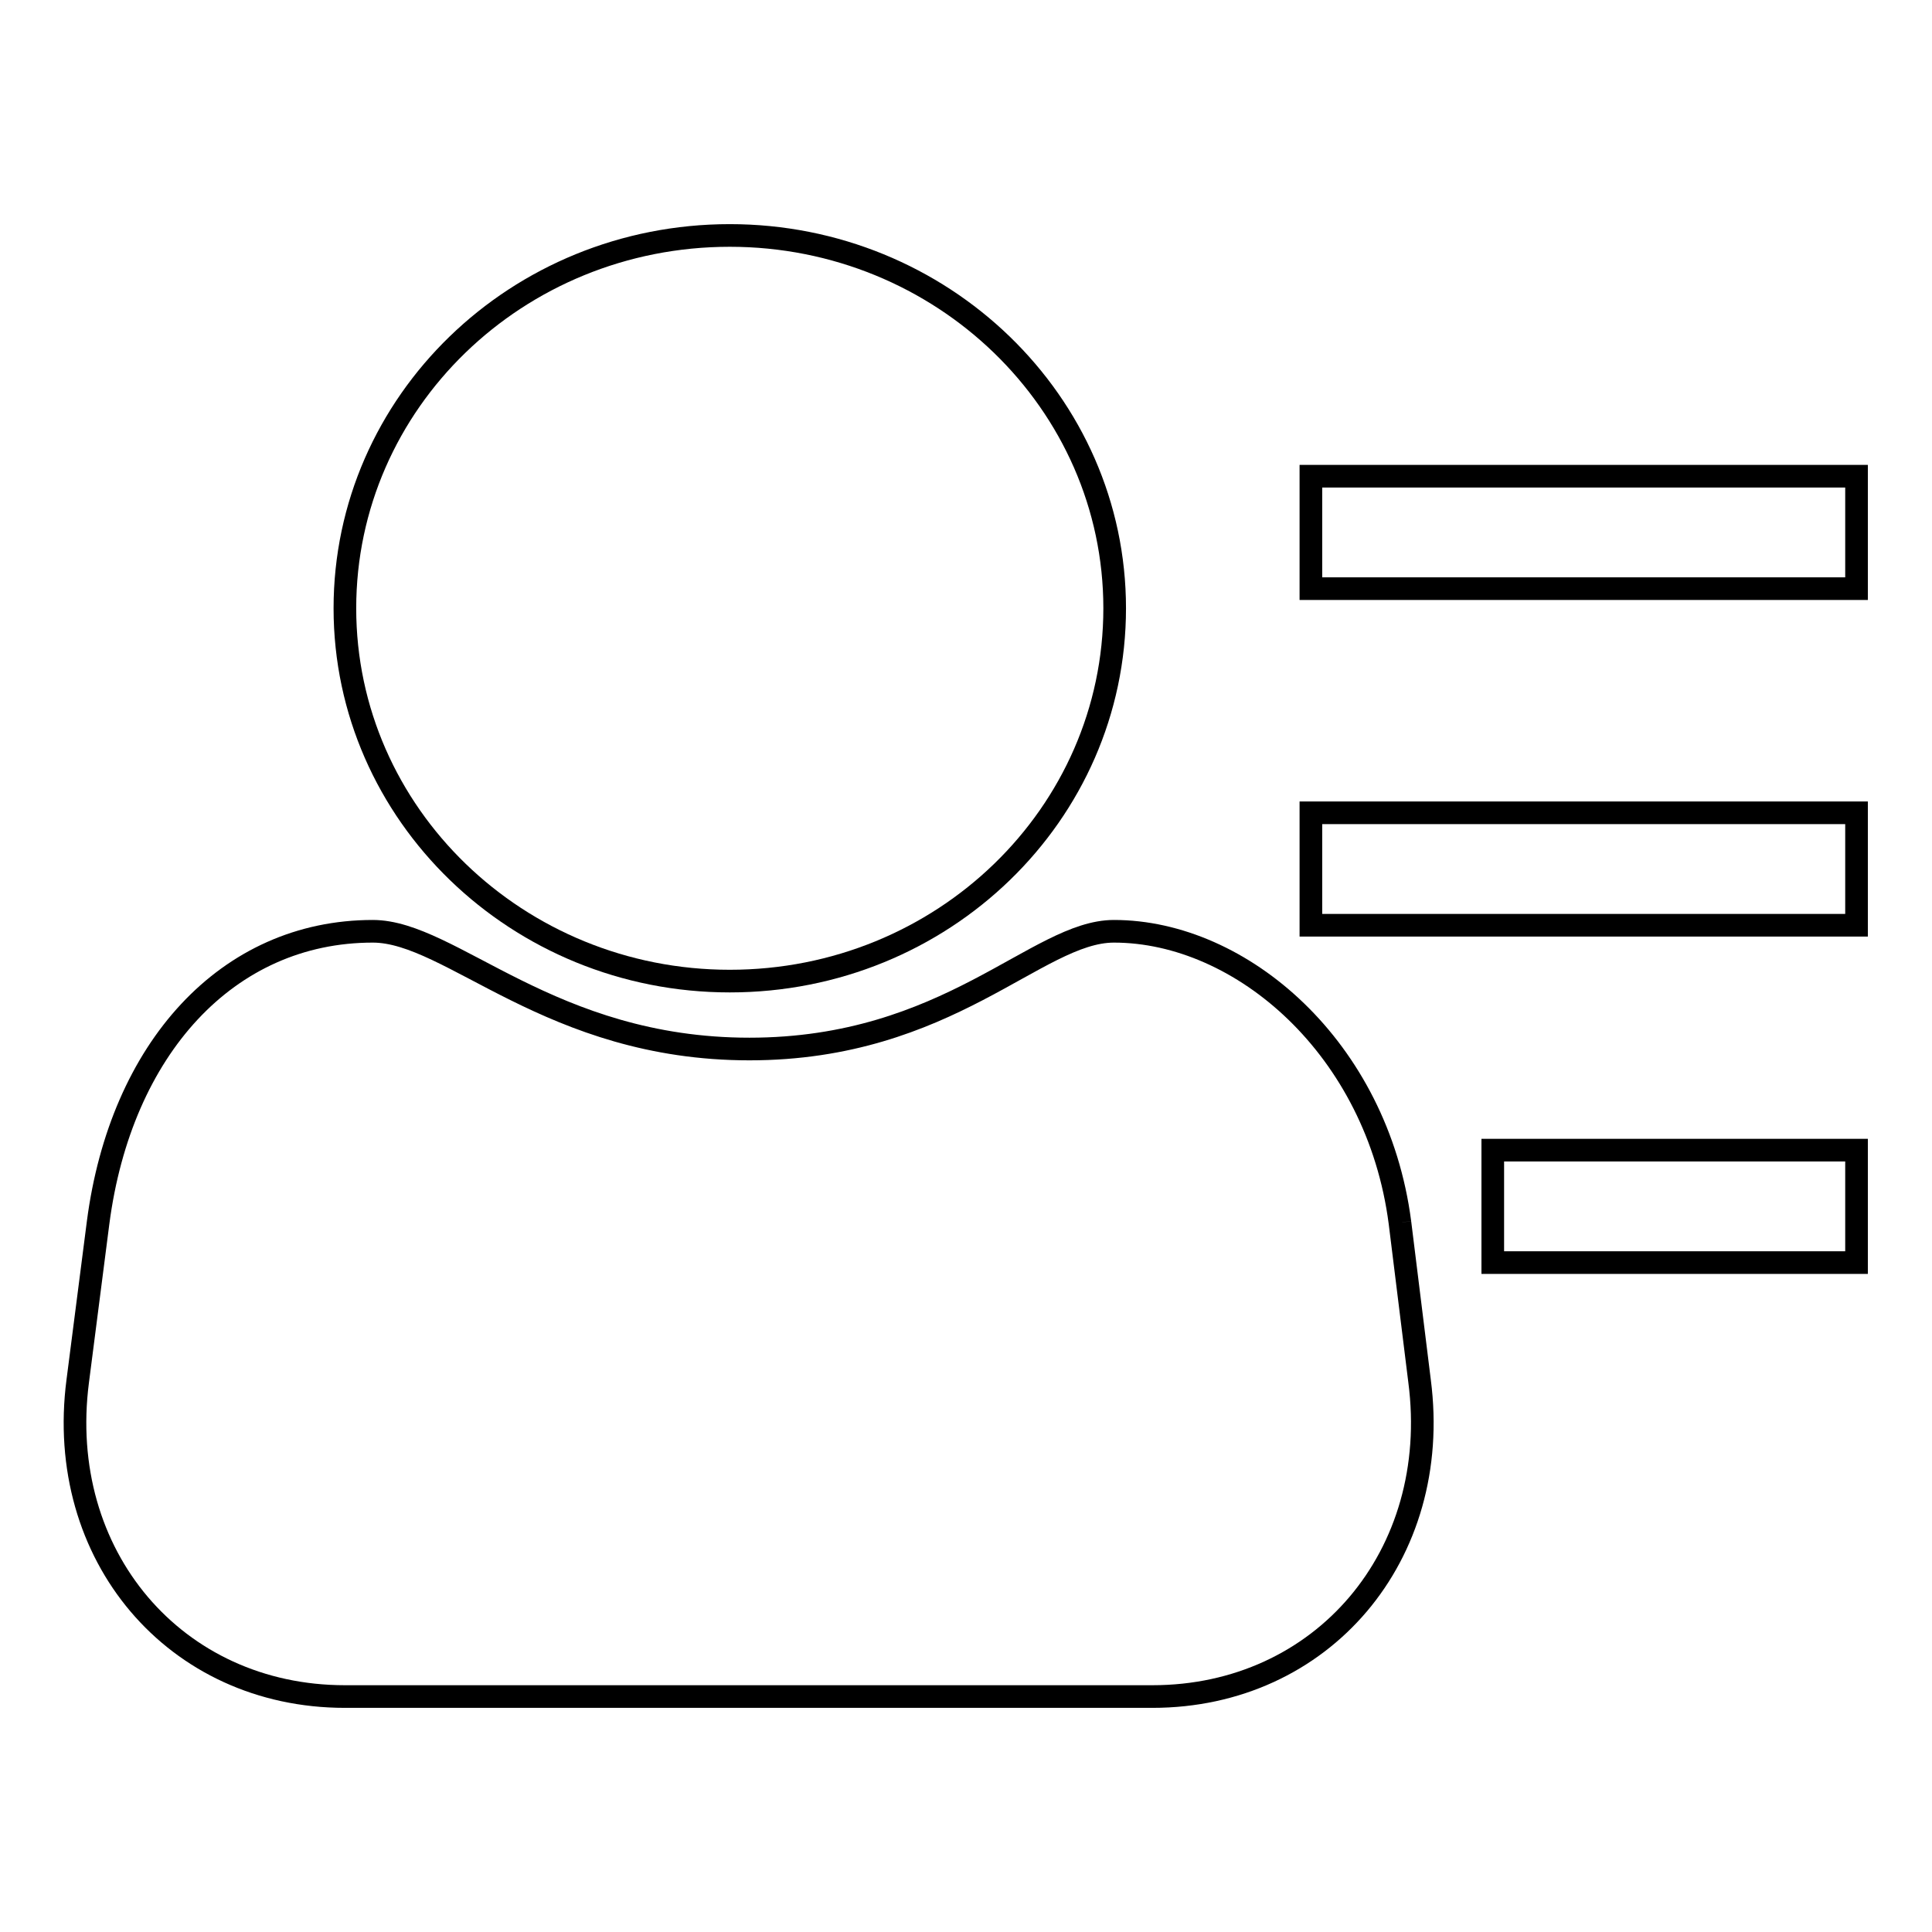 <?xml version="1.0" encoding="utf-8"?>
<!-- Svg Vector Icons : http://www.onlinewebfonts.com/icon -->
<!DOCTYPE svg PUBLIC "-//W3C//DTD SVG 1.1//EN" "http://www.w3.org/Graphics/SVG/1.1/DTD/svg11.dtd">
<svg version="1.1" xmlns="http://www.w3.org/2000/svg" xmlns:xlink="http://www.w3.org/1999/xlink" x="0px" y="0px" viewBox="0 0 256 256" enable-background="new 0 0 256 256" xml:space="preserve">
<g><g><path stroke-width="3" fill-opacity="0" stroke="#000000"  d="M197.8,152.4H246v14.9h-48.2V152.4z"/><path stroke-width="3" fill-opacity="0" stroke="#000000"  d="M173.7,107.7H246v14.9h-72.3V107.7z"/><path stroke-width="3" fill-opacity="0" stroke="#000000"  d="M173.7,63.1H246V78h-72.3V63.1z"/><path stroke-width="3" fill-opacity="0" stroke="#000000"  d="M96.7,130c28.2,0,51-22.1,51-49.4s-22.9-49.4-51-49.4c-28.2,0-51,22.1-51,49.4S68.6,130,96.7,130"/><path stroke-width="3" fill-opacity="0" stroke="#000000"  d="M185.5,162c-3-23.1-21-38.6-37.9-38.6c-10.2,0-21.9,15.6-48.3,15.6c-26.4,0-39.5-15.6-49.9-15.6c-19.3,0-33.4,15.6-36.4,38.6l-2.7,21c-3,23.1,12.9,41.8,35.4,41.8h107c22.5,0,38.4-18.7,35.4-41.8L185.5,162"/></g></g>
</svg>